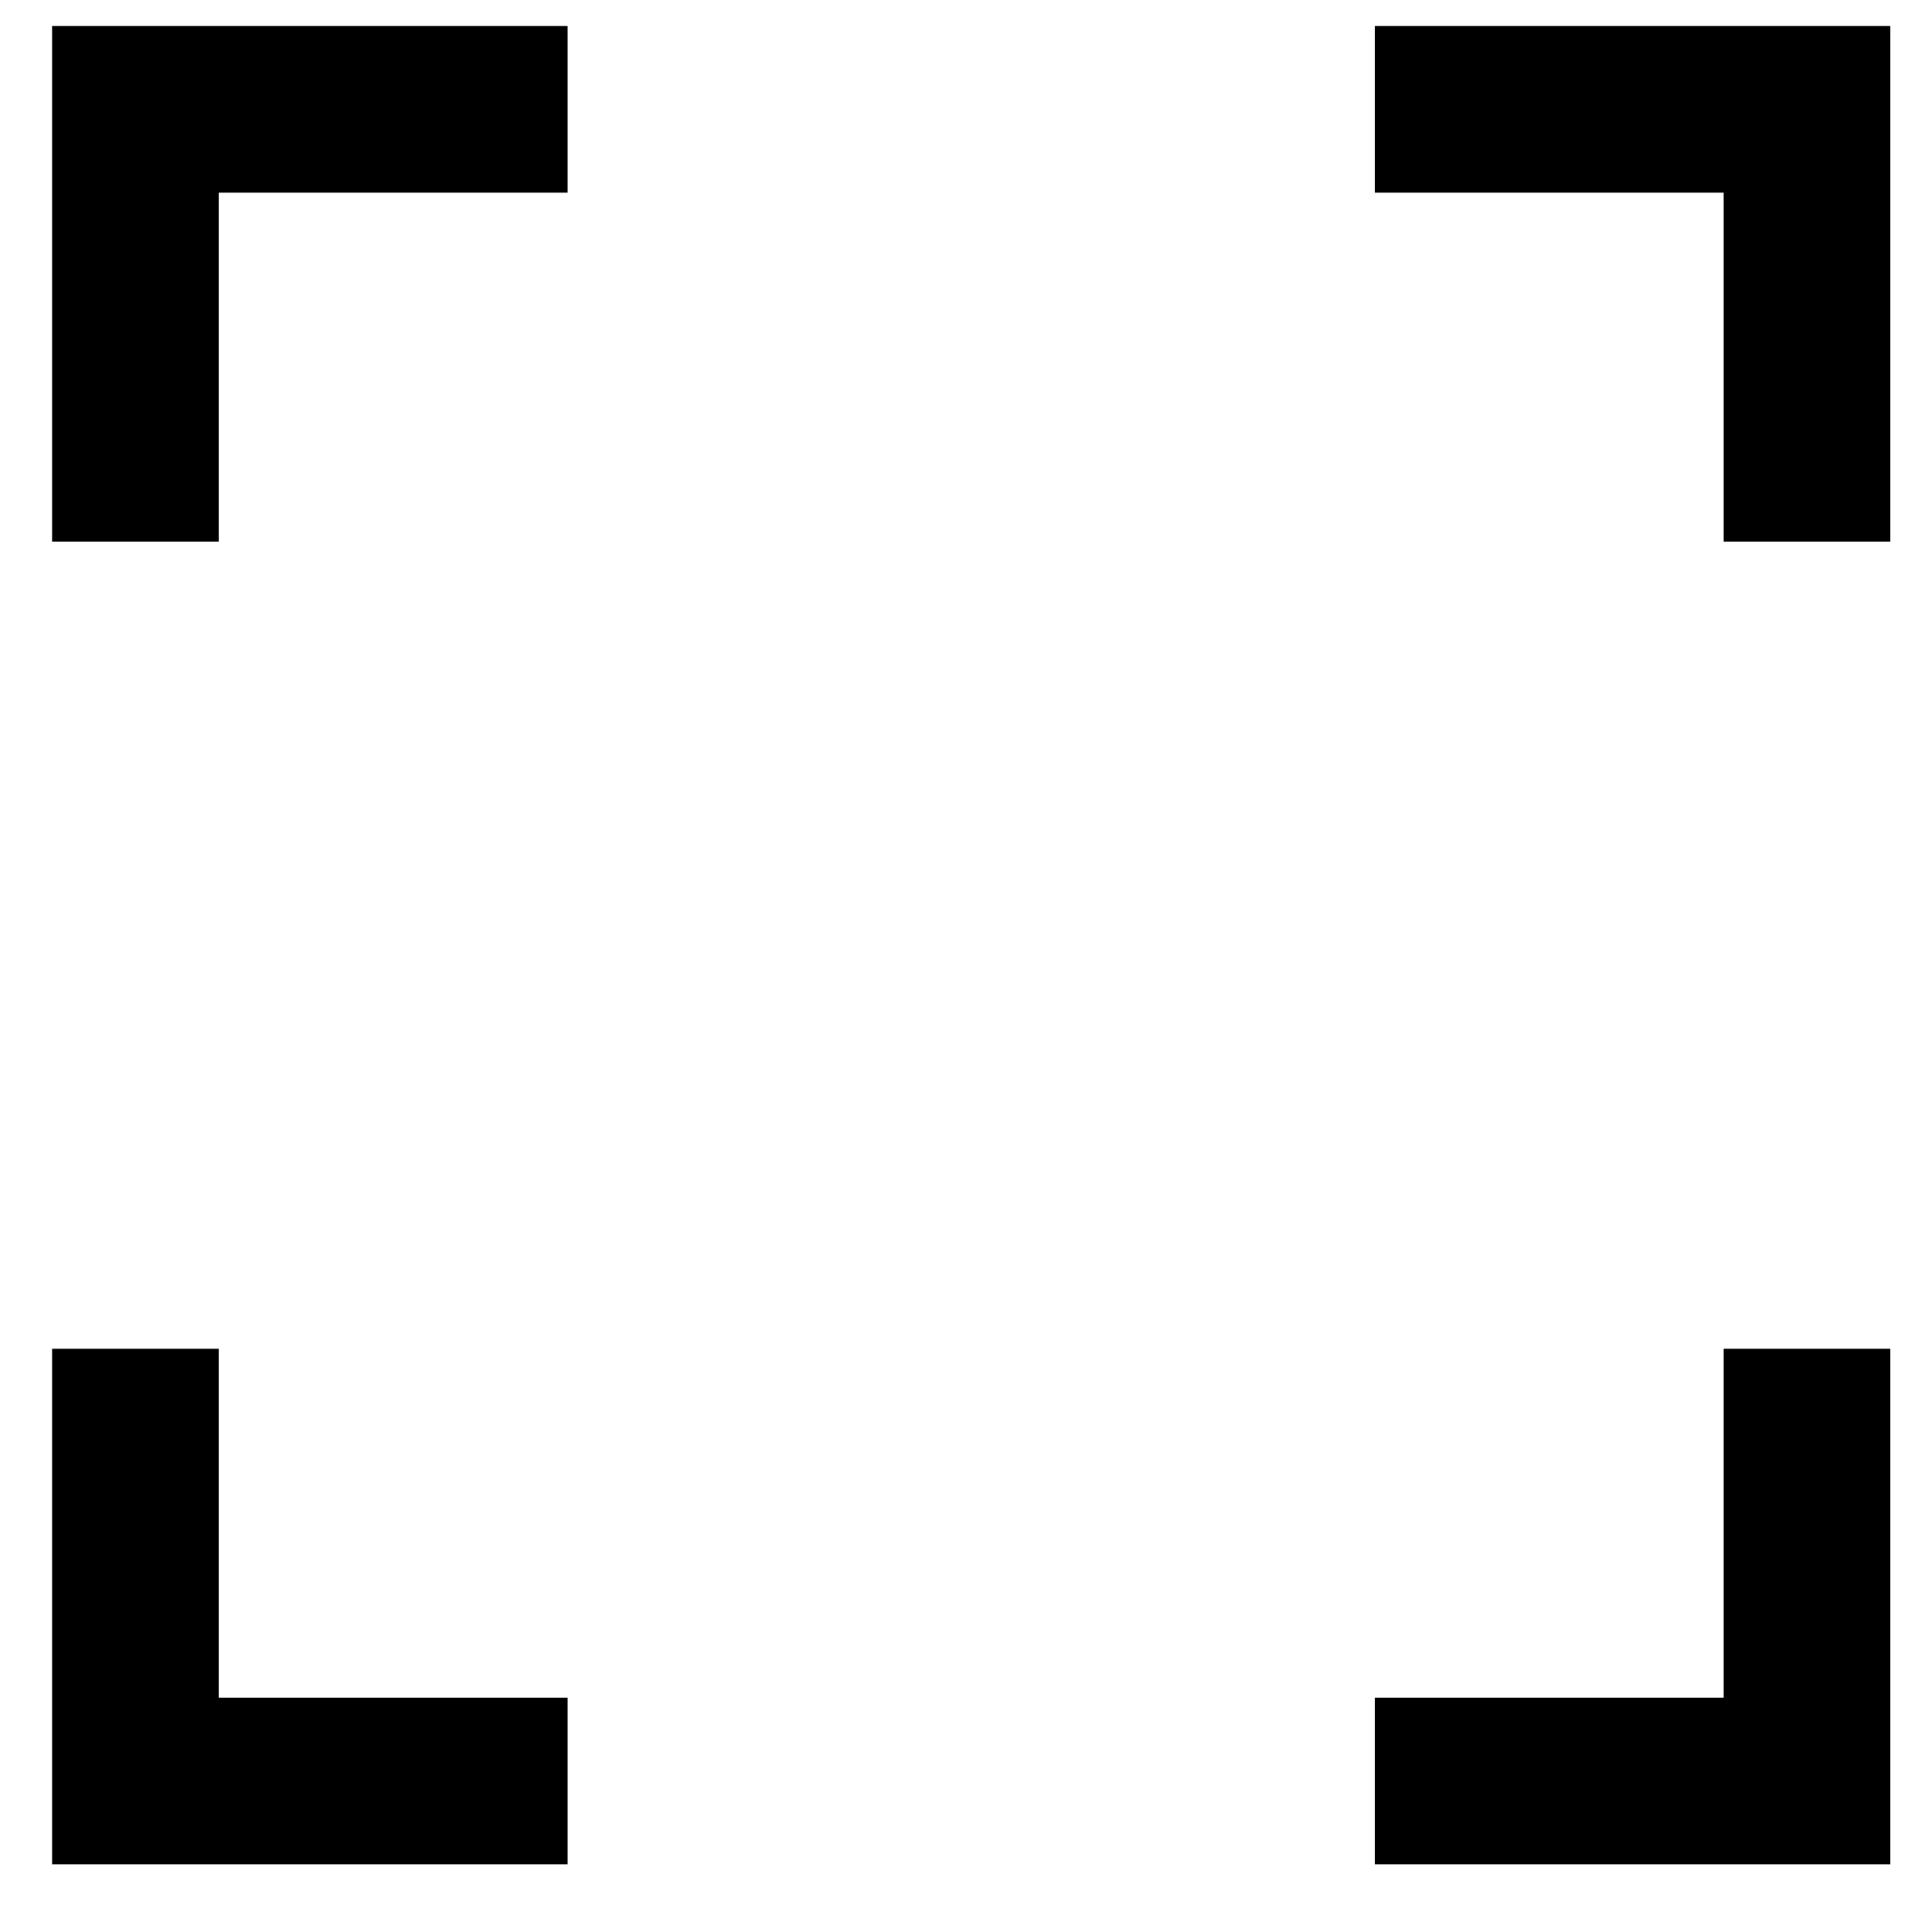 <svg width="371" height="371" viewBox="0 0 371 371" fill="none" xmlns="http://www.w3.org/2000/svg">
    <style>
       path { fill: #000; }

       /*@media (prefers-color-scheme: light) {
           path { fill: #000; }
       }*/
     </style>
<path d="M10 259H42V326H109V358H10V259ZM363 358H264V326H331V259H363V358ZM109 5V37H42V104H10V5H109ZM363 104H331V37H264V5H363V104Z" fill="black"/>
</svg>

